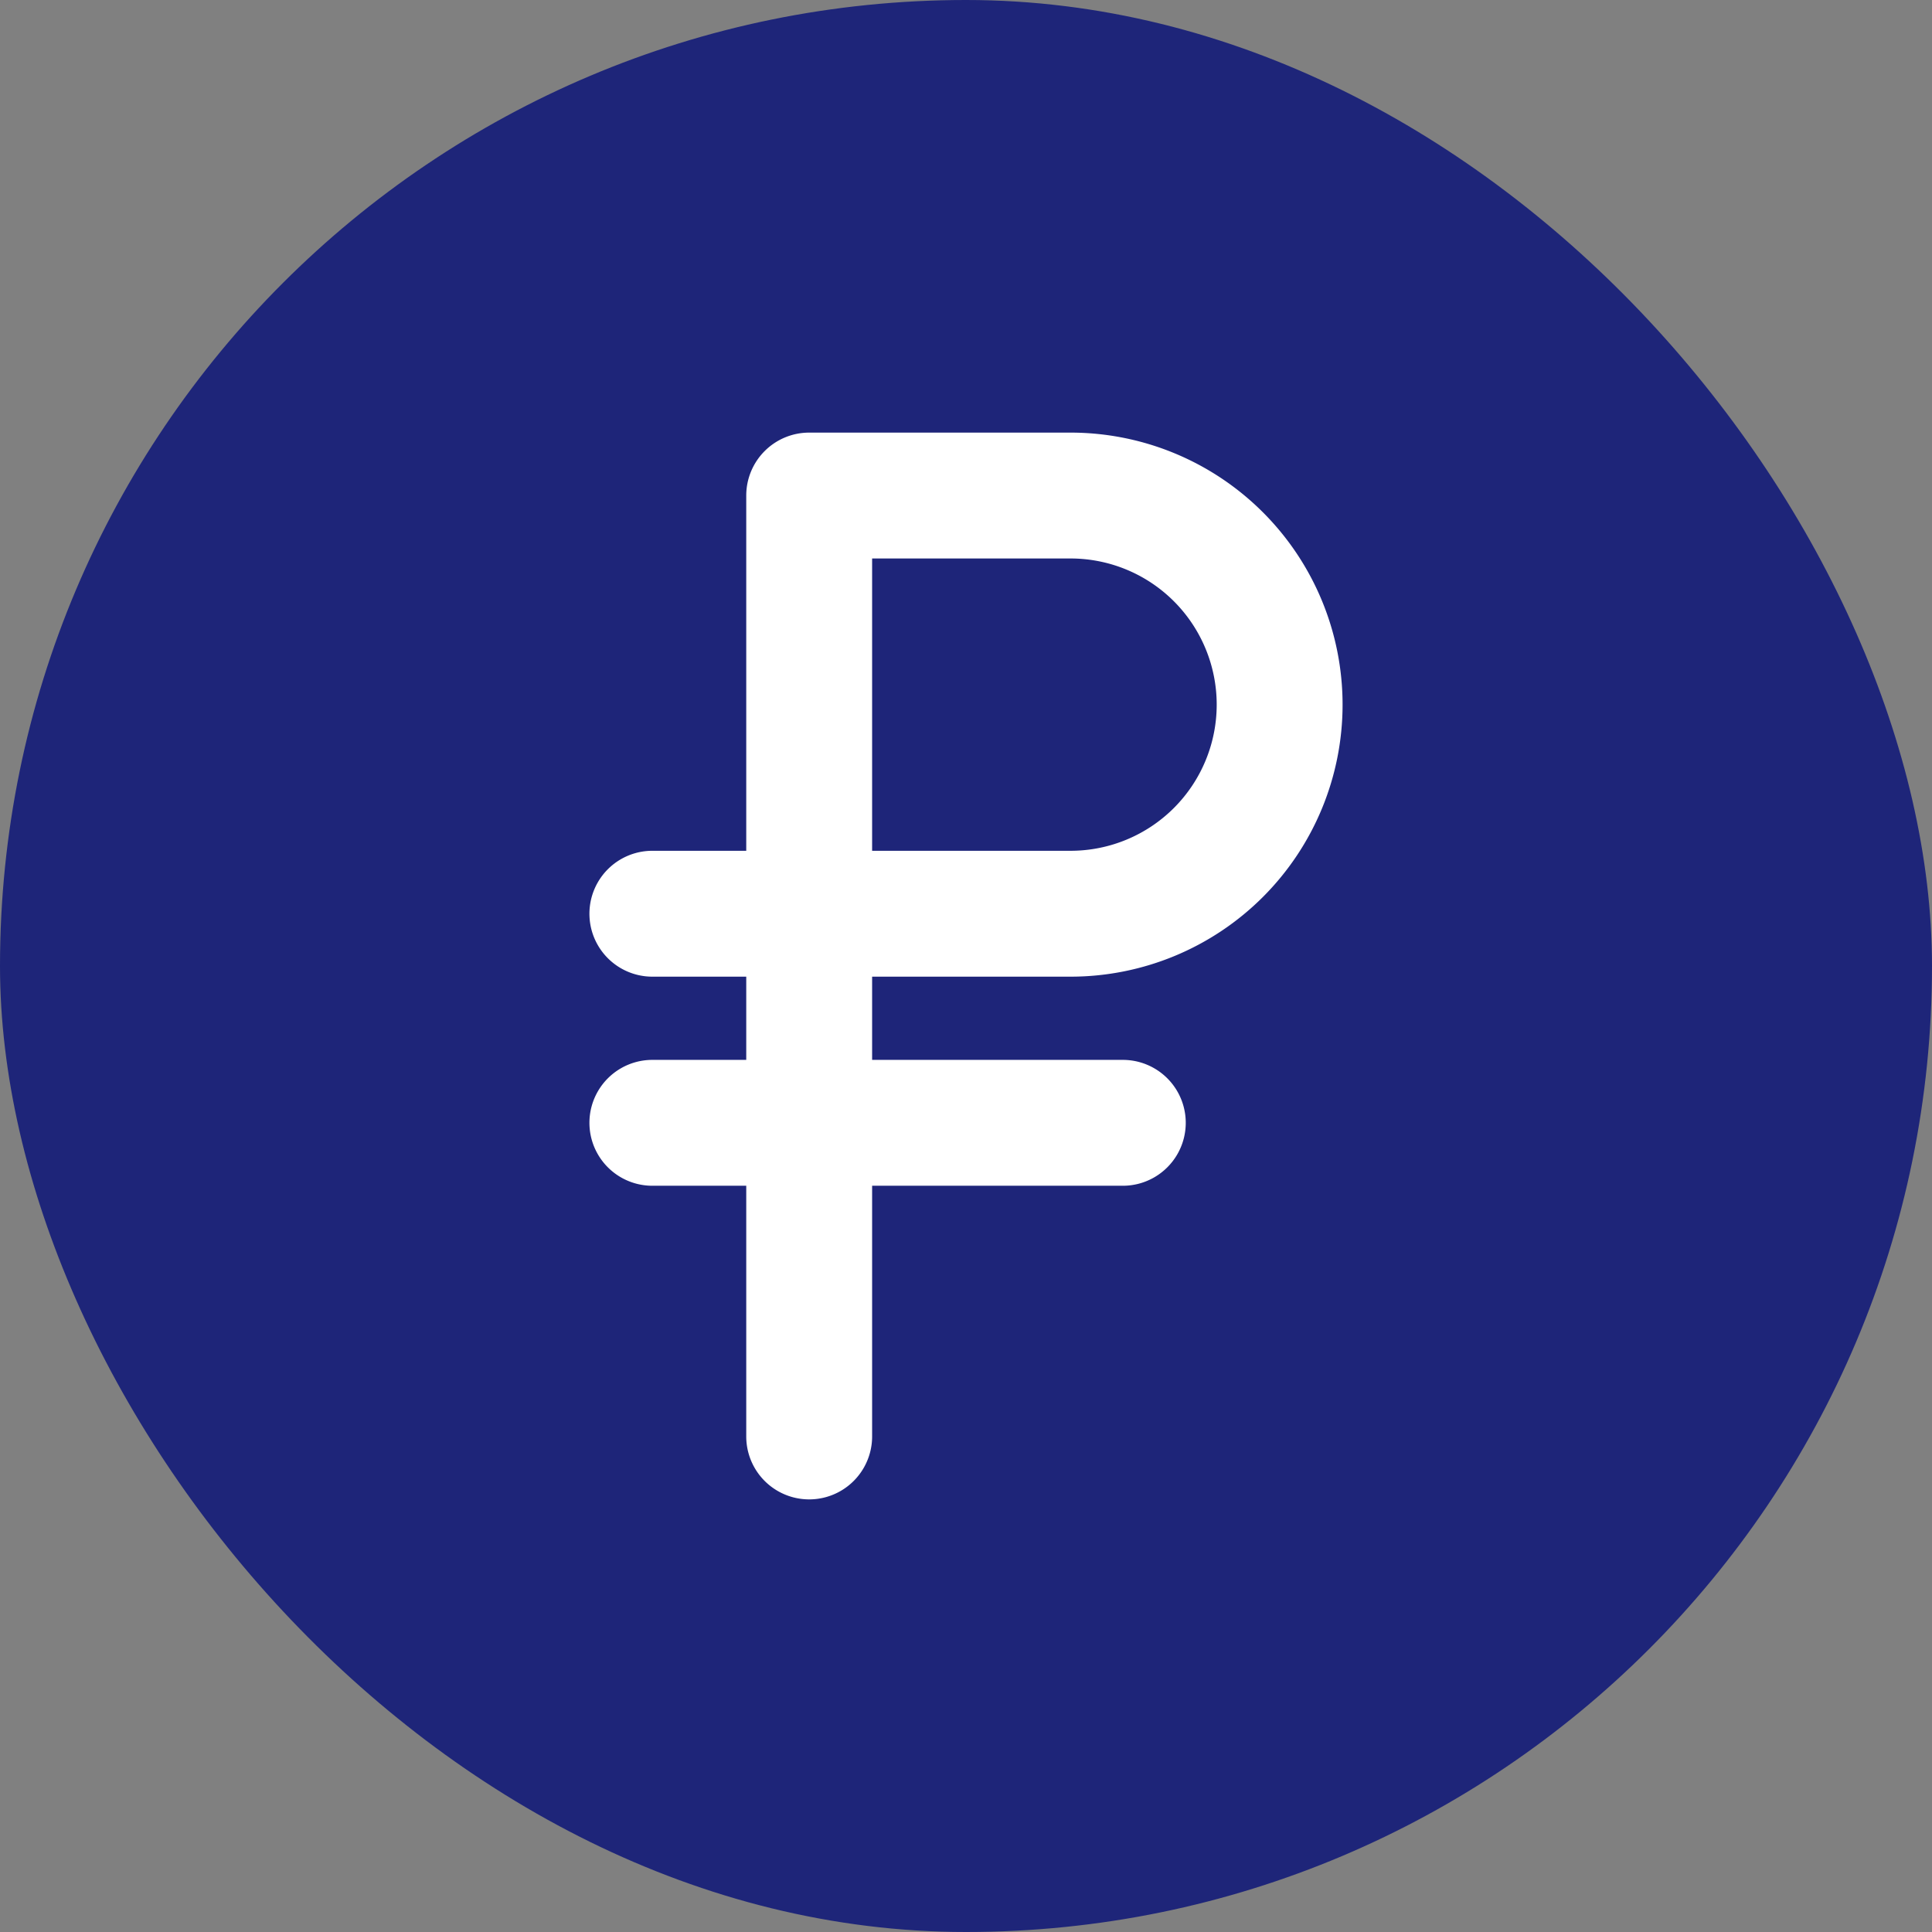 <?xml version="1.0" encoding="UTF-8"?> <svg xmlns="http://www.w3.org/2000/svg" fill="#ffffff" width="800px" height="800px" viewBox="-6.48 -6.48 36.96 36.96" id="ruble-2" data-name="Flat Color" class="icon flat-color" stroke="#ffffff" stroke-width="0.408"><rect x="-6.48" y="-6.48" width="36.96" height="36.96" fill="#808080" stroke="none"/><g id="SVGRepo_bgCarrier" stroke-width="0"><rect x="-6.48" y="-6.48" width="36.96" height="36.96" rx="18.48" fill="#1E2579"></rect></g><g id="SVGRepo_tracerCarrier" stroke-linecap="round" stroke-linejoin="round"></g><g id="SVGRepo_iconCarrier"><path id="primary" d="M14,12A5,5,0,0,0,14,2H9A1,1,0,0,0,8,3v7H6a1,1,0,0,0,0,2H8v2H6a1,1,0,0,0,0,2H8v5a1,1,0,0,0,2,0V16h5a1,1,0,0,0,0-2H10V12ZM10,4h4a3,3,0,0,1,0,6H10Z" style="fill: #ffffff;"></path></g></svg> 
